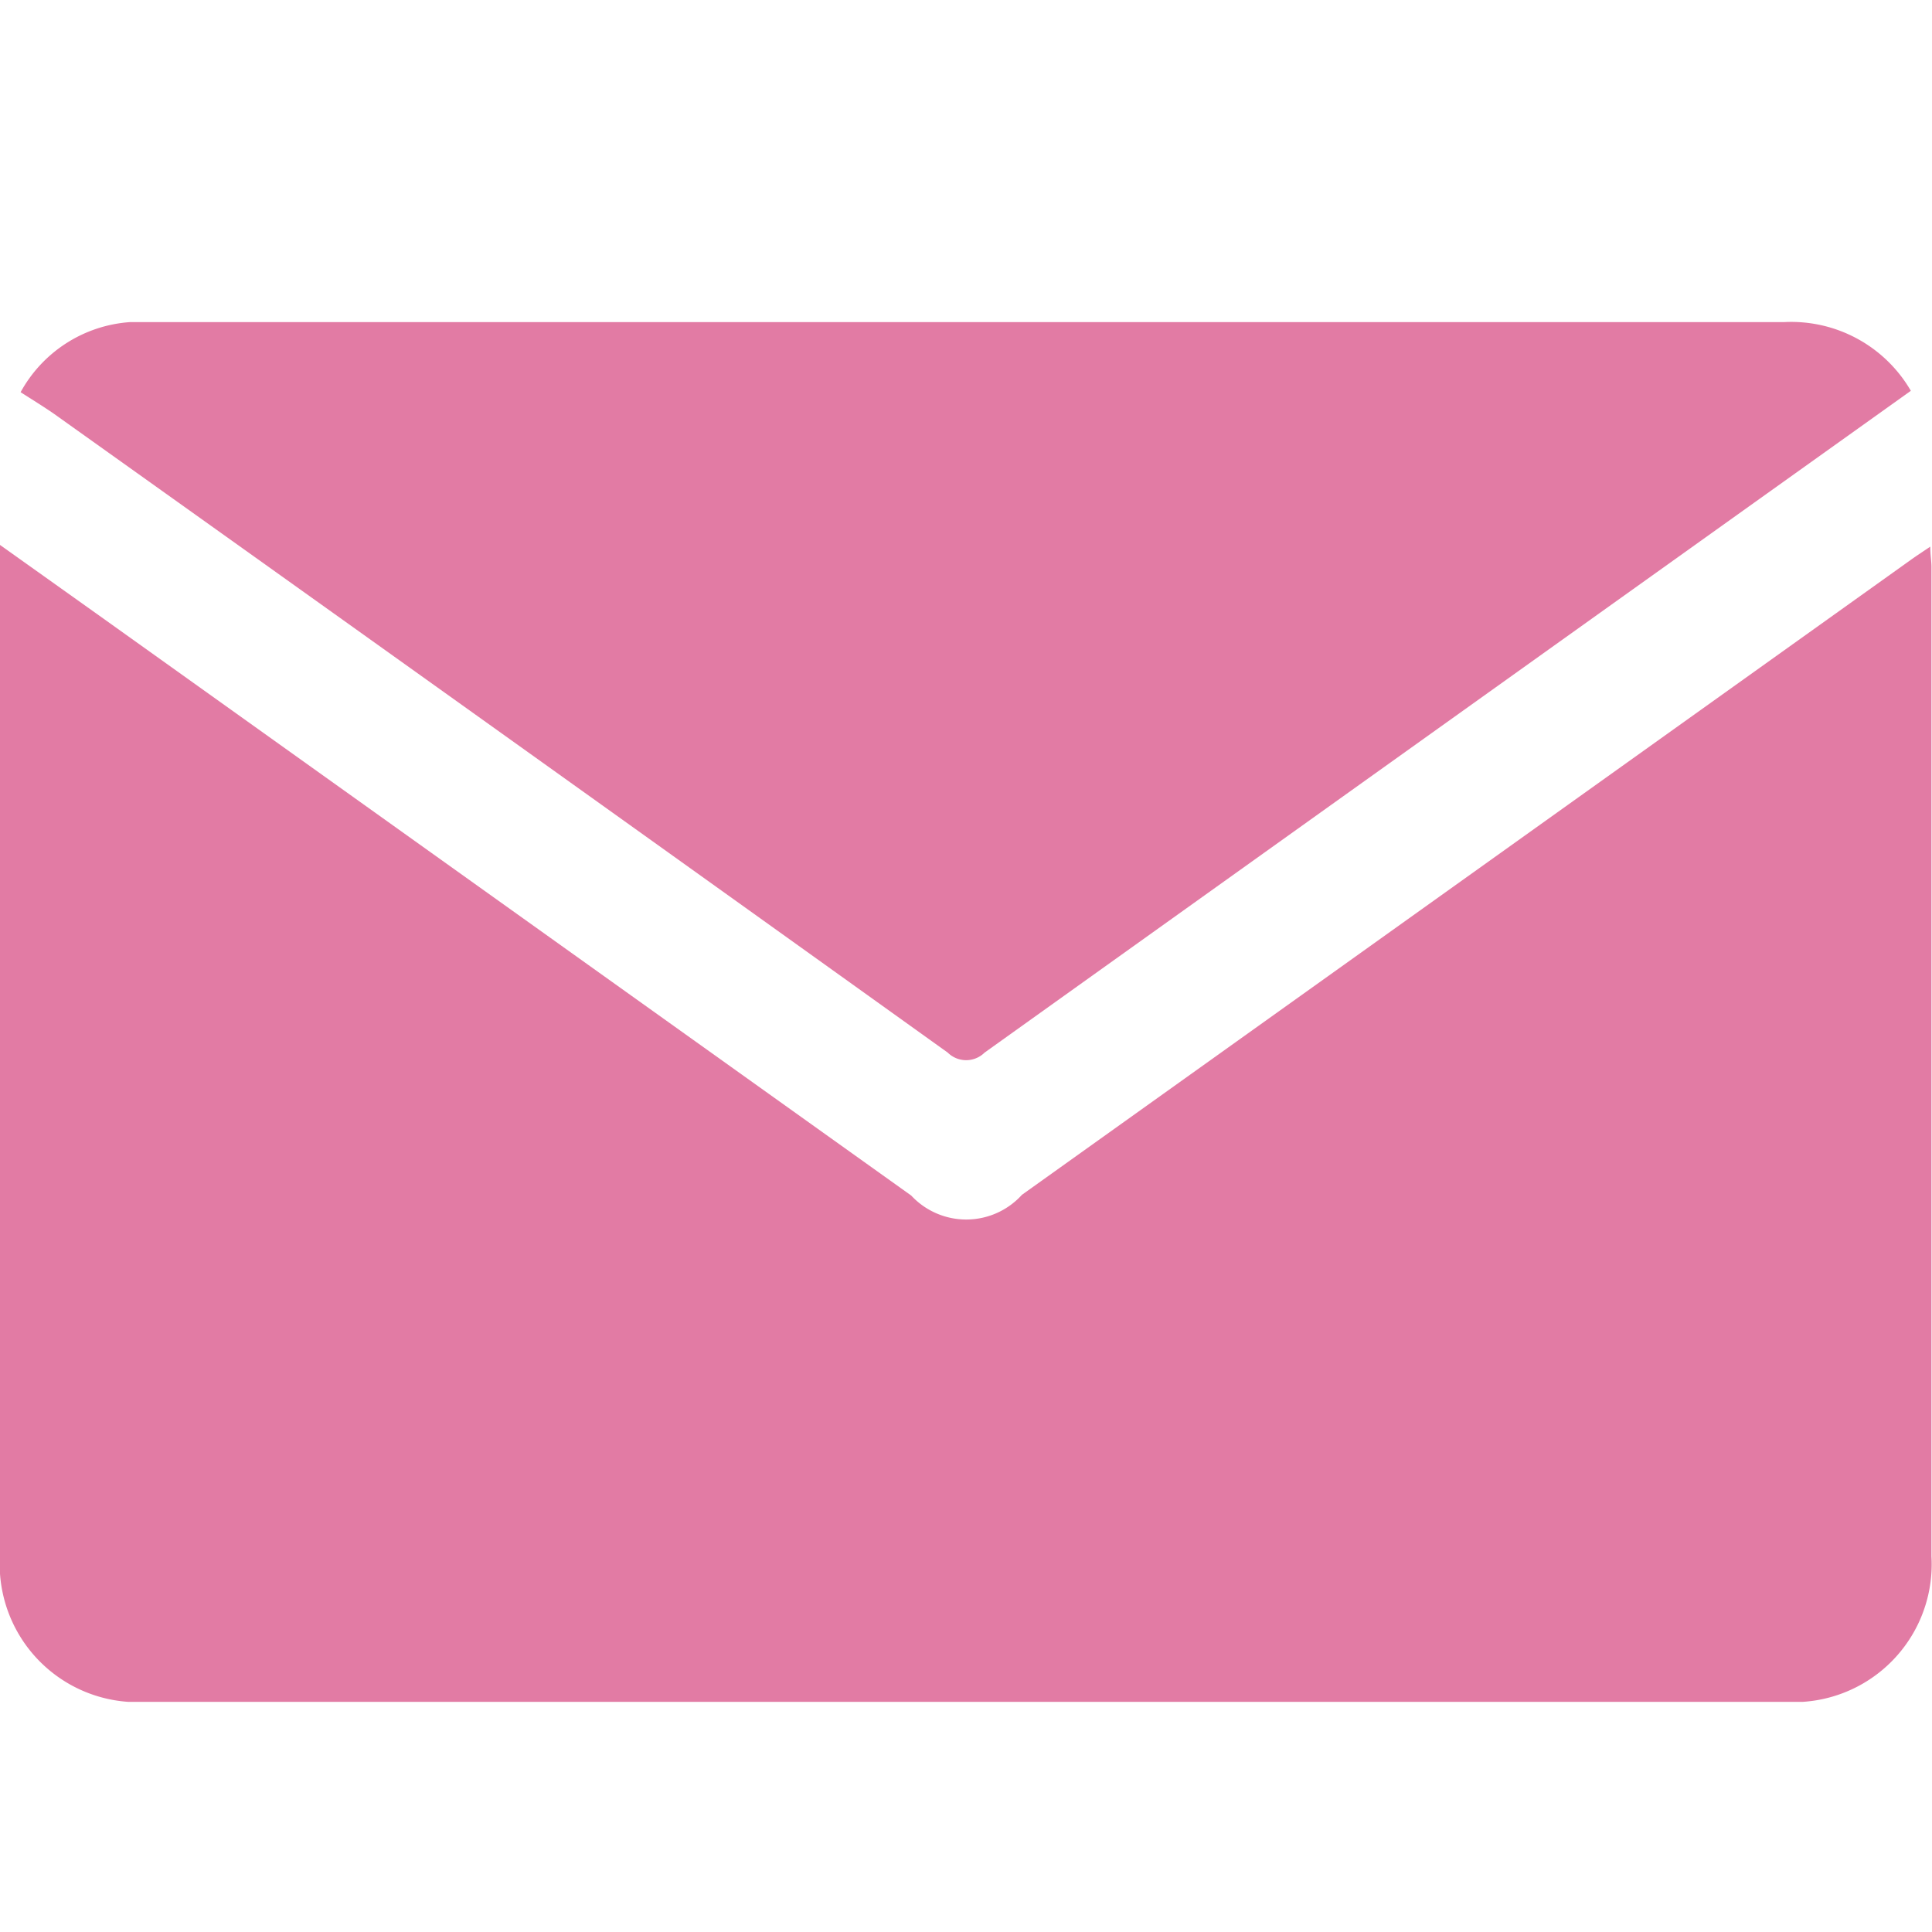 <svg xmlns="http://www.w3.org/2000/svg" xmlns:xlink="http://www.w3.org/1999/xlink" width="18" height="18" viewBox="0 0 18 18">
  <defs>
    <clipPath id="clip-path">
      <rect id="사각형_101" data-name="사각형 101" width="18" height="12.856" fill="#e27ba4"/>
    </clipPath>
  </defs>
  <g id="그룹_129" data-name="그룹 129" transform="translate(-218 -1230)">
    <rect id="사각형_100" data-name="사각형 100" width="18" height="18" transform="translate(218 1230)" fill="none"/>
    <g id="그룹_124" data-name="그룹 124" transform="translate(218 1233)">
      <g id="그룹_123" data-name="그룹 123" clip-path="url(#clip-path)">
        <path id="패스_30" data-name="패스 30" d="M0,34.475l.959.683L8.49,40.537a.7.7,0,0,0,1.031-.007L17.8,34.616c.053-.038.108-.074.184-.125,0,.077.011.133.011.189q0,4.609,0,9.218a1.285,1.285,0,0,1-1.364,1.356H1.369A1.286,1.286,0,0,1,0,43.882q0-4.6,0-9.2Z" transform="translate(0 -32.398)" fill="#e27ba4"/>
        <path id="패스_31" data-name="패스 31" d="M3.18.653A1.262,1.262,0,0,1,4.2,0C4.256,0,4.31,0,4.364,0Q11.987,0,19.61,0a1.288,1.288,0,0,1,1.181.64q-4.326,3.089-8.63,6.166a.244.244,0,0,1-.343,0Q7.657,3.824,3.489.853c-.1-.069-.2-.13-.309-.2" transform="translate(-2.988 0.001)" fill="#e27ba4"/>
      </g>
    </g>
  </g>
</svg>
